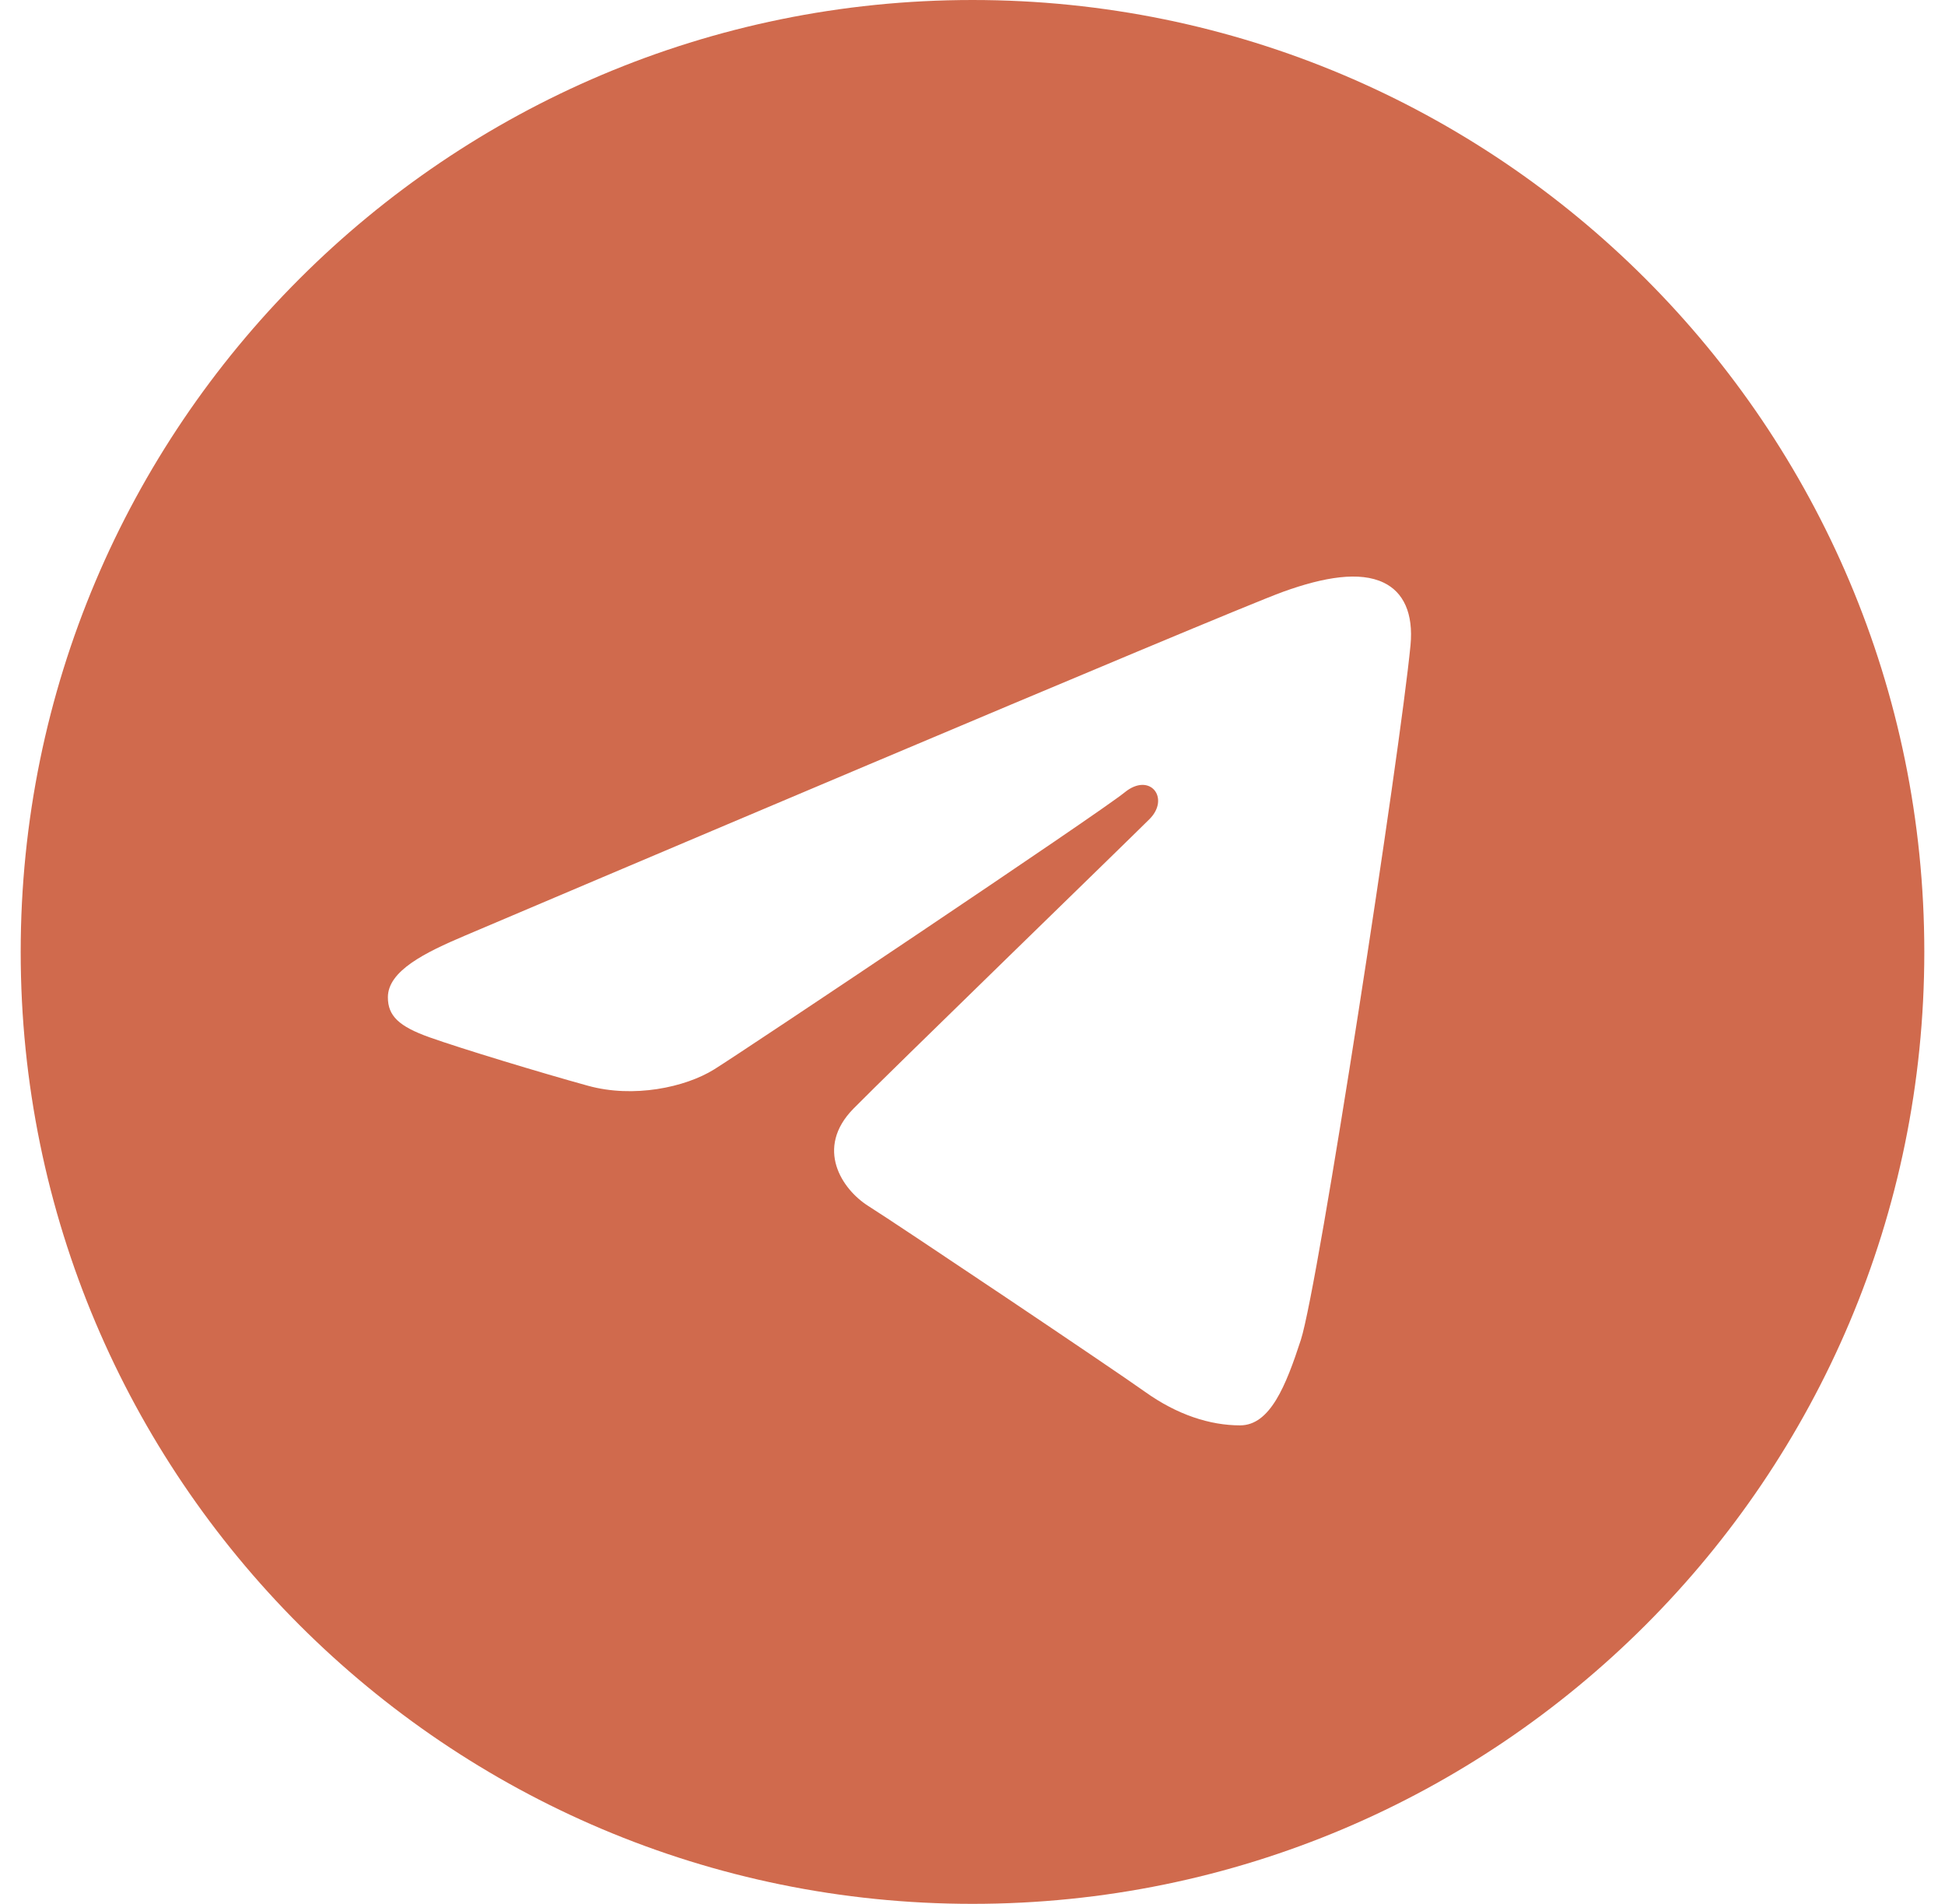 <?xml version="1.0" encoding="UTF-8"?> <svg xmlns="http://www.w3.org/2000/svg" width="47" height="46" viewBox="0 0 47 46" fill="none"><path d="M23.5 0C36.203 0 46.5 10.297 46.5 23C46.5 35.703 36.203 46 23.5 46C10.797 46 0.5 35.703 0.5 23C0.5 10.297 10.797 0 23.5 0ZM31.434 32.375C31.857 31.077 33.839 18.141 34.084 15.592C34.158 14.82 33.914 14.307 33.436 14.078C32.858 13.8 32.002 13.939 31.009 14.297C29.647 14.788 12.235 22.181 11.229 22.609C10.275 23.014 9.373 23.456 9.373 24.096C9.373 24.546 9.64 24.799 10.376 25.062C11.142 25.335 13.071 25.92 14.21 26.234C15.307 26.537 16.556 26.274 17.256 25.839C17.998 25.378 26.561 19.648 27.176 19.146C27.79 18.644 28.28 19.287 27.778 19.79C27.276 20.292 21.398 25.997 20.623 26.787C19.682 27.746 20.35 28.74 20.981 29.138C21.702 29.592 26.887 33.07 27.668 33.628C28.449 34.186 29.241 34.439 29.966 34.439C30.691 34.439 31.073 33.484 31.434 32.375Z" fill="#D06A4D"></path></svg> 